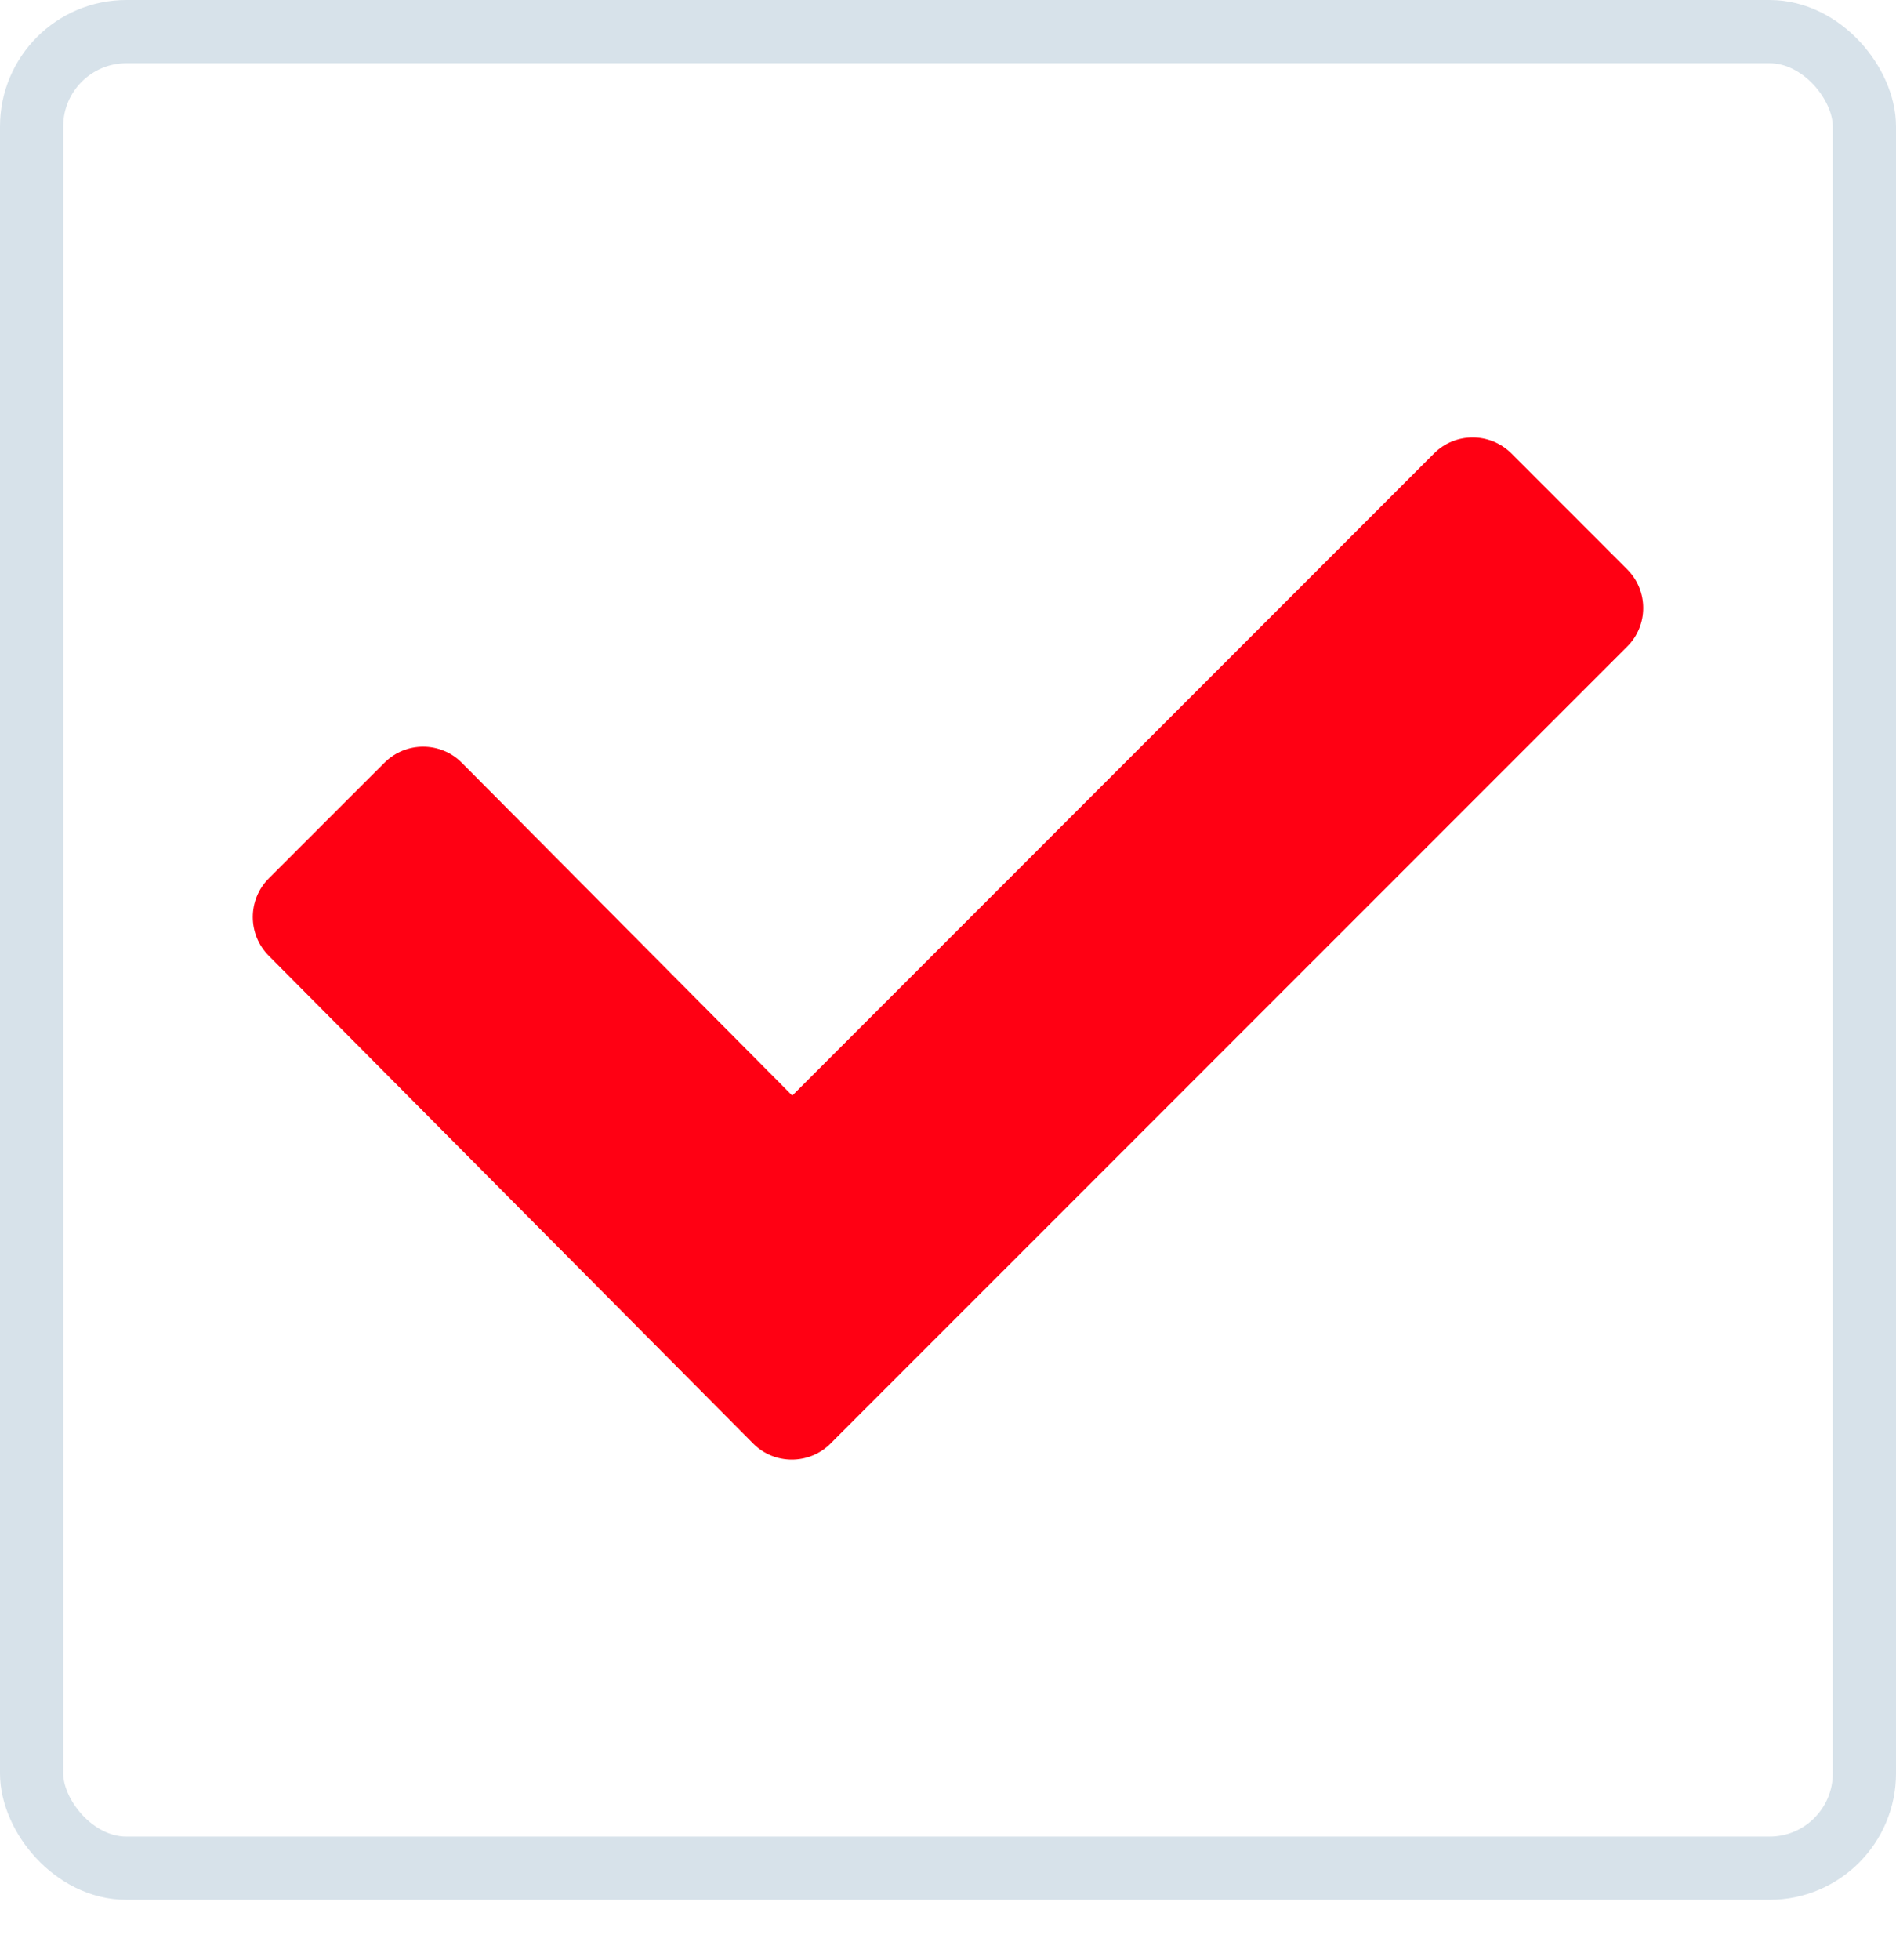 <svg width="30" height="31" viewBox="0 0 30 31" fill="none" xmlns="http://www.w3.org/2000/svg">
<rect x="0.5" y="0.5" width="29" height="29.044" rx="1.5" stroke="#D7E2EA"/>
<g clip-path="url(#clip0_192_16948)">
<path d="M25.746 10.226L13.14 22.83C12.802 23.166 12.255 23.166 11.919 22.83L4.252 15.114C3.916 14.777 3.916 14.228 4.252 13.892L6.084 12.061C6.422 11.724 6.969 11.724 7.306 12.061L12.536 17.326L22.691 7.17C23.028 6.834 23.575 6.834 23.914 7.17L25.746 9.003C26.085 9.341 26.085 9.89 25.746 10.226Z" fill="#FF0013"/>
</g>
<defs>
<clipPath id="clip0_192_16948">
<rect x="4" y="4" width="22" height="22" rx="2" fill="white"/>
</clipPath>
</defs>
</svg>
